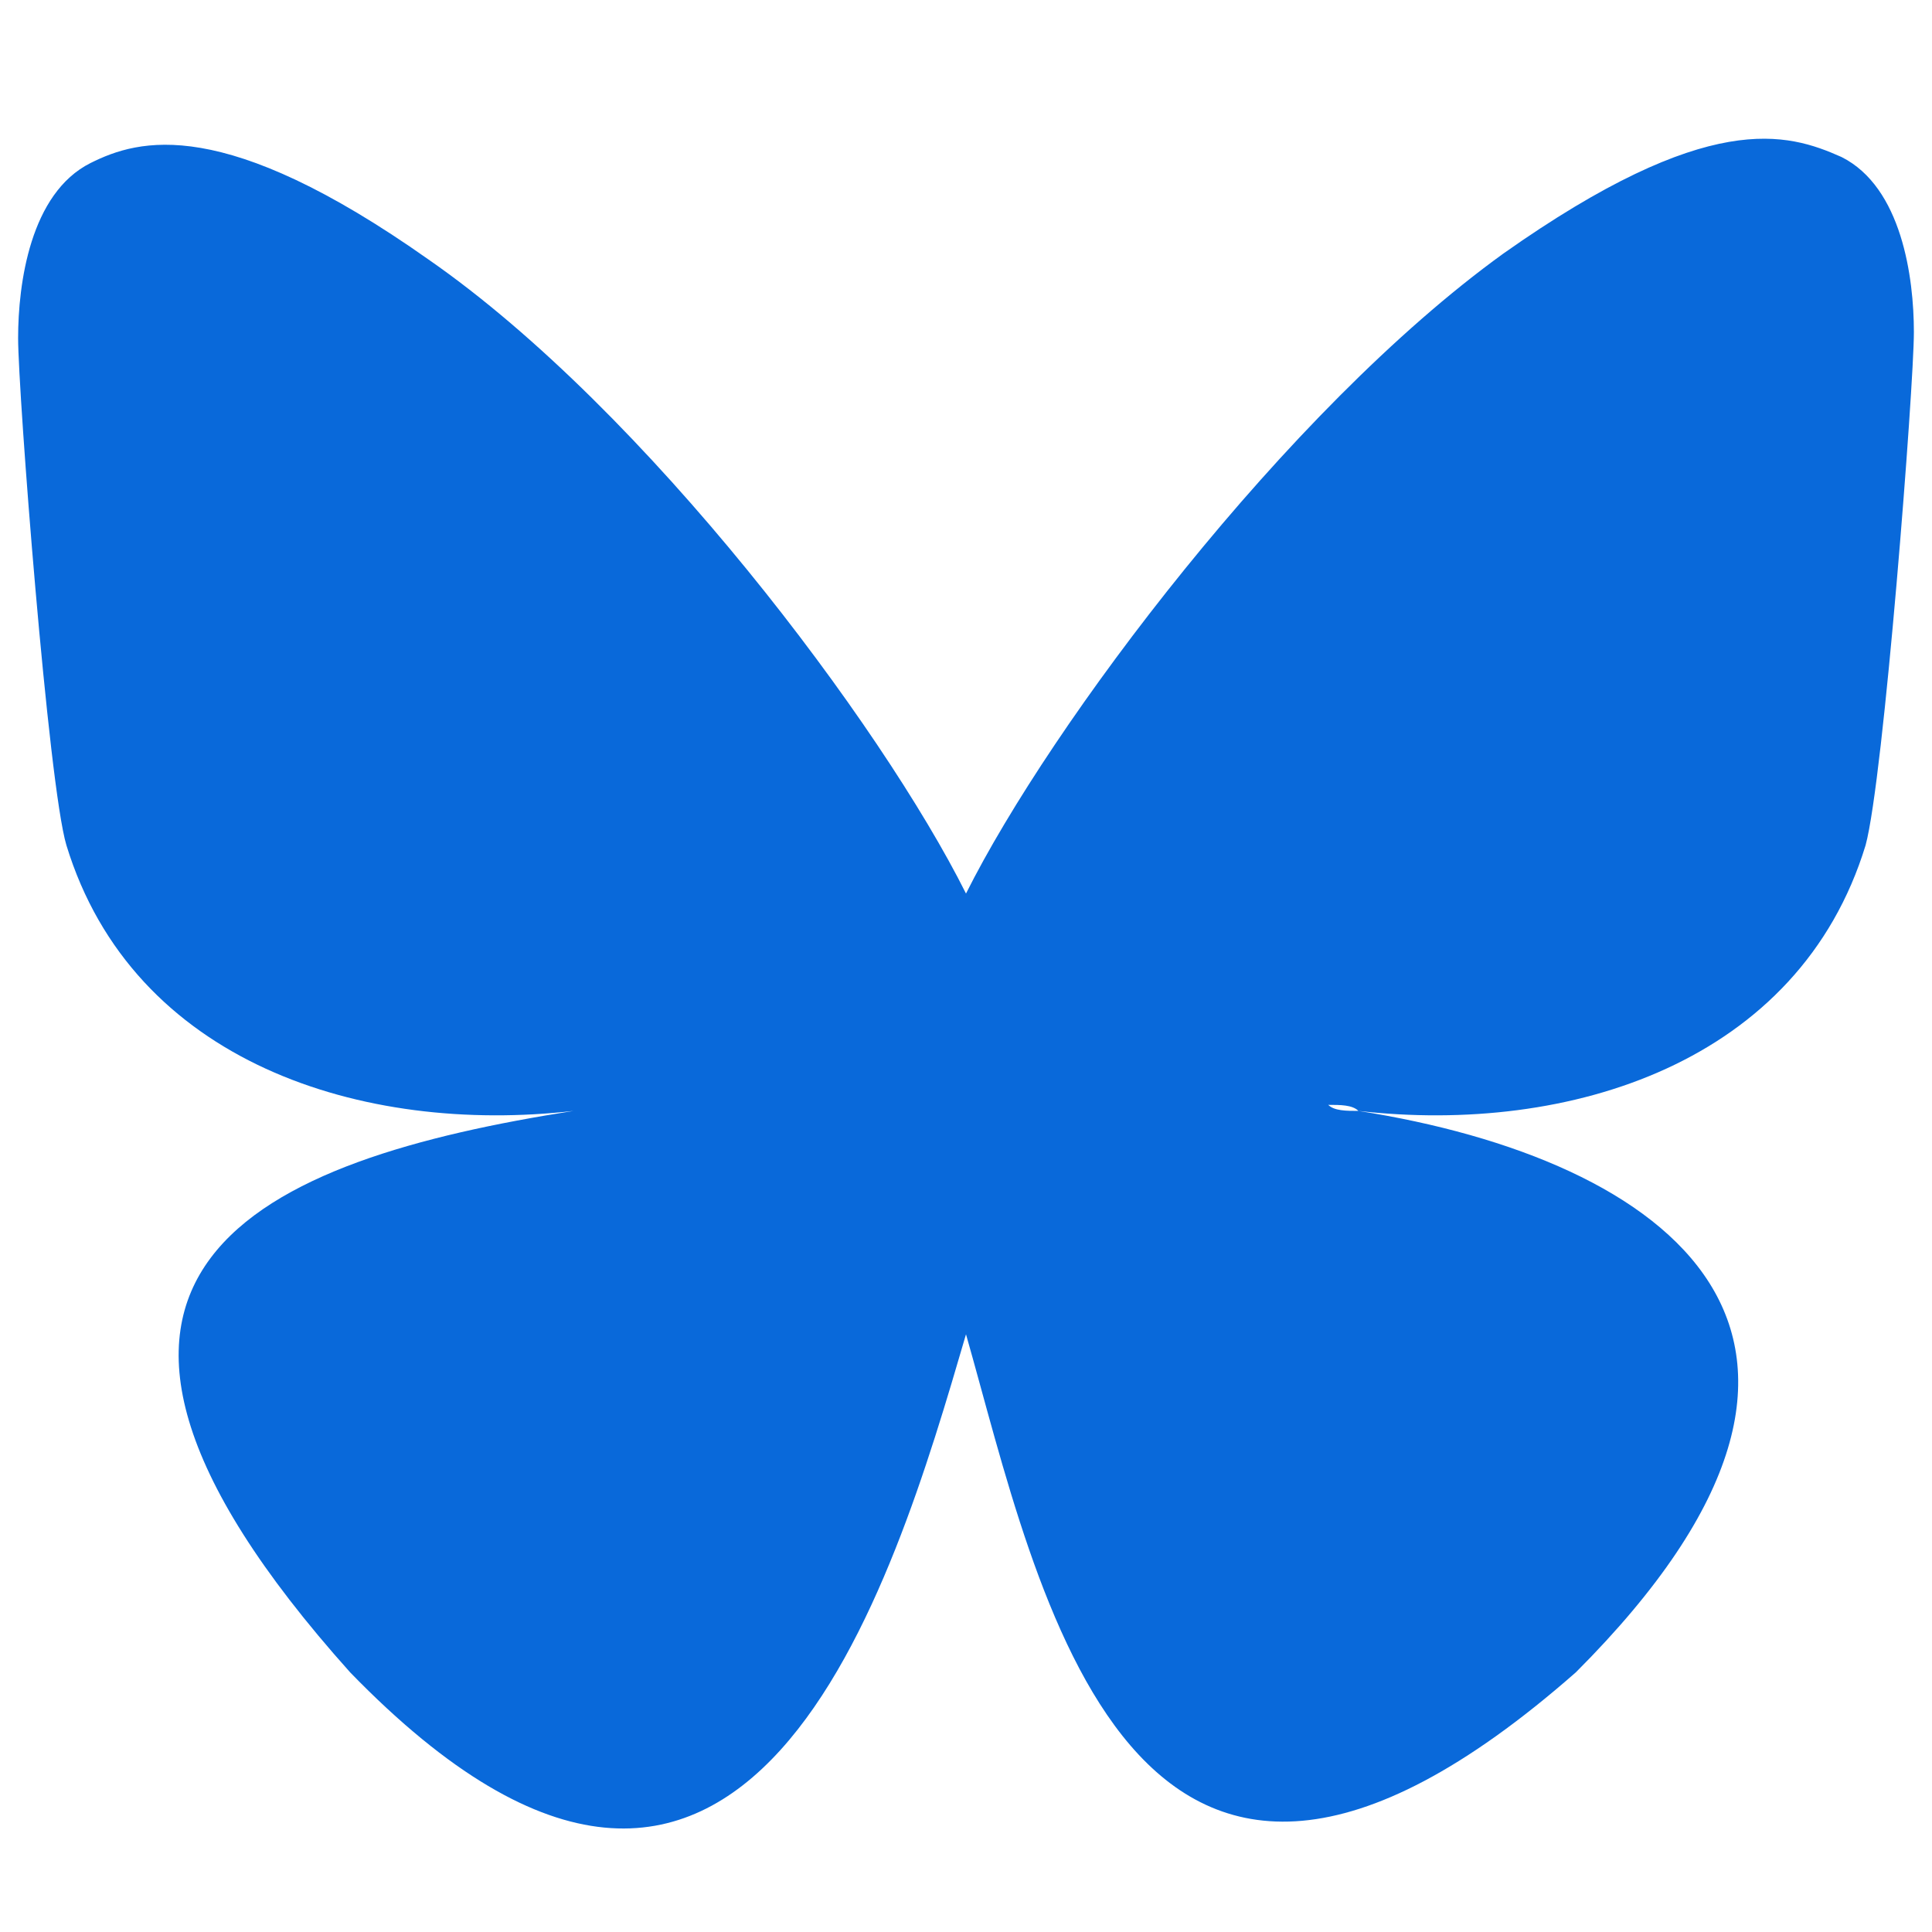 <?xml version="1.0" encoding="utf-8"?>
<svg version="1.1" id="Layer_1" xmlns="http://www.w3.org/2000/svg" xmlns:xlink="http://www.w3.org/1999/xlink" x="0px" y="0px"
	 viewBox="0 0 32 32" style="enable-background:new 0 0 32 32;" xml:space="preserve" fill="#0969da" height="32" width="32">

<path d="M16,14.8C14.6,12,10.7,6.8,7.1,4.3c-3.4-2.4-4.8-2-5.6-1.6c-1,0.5-1.2,2-1.2,2.9S0.8,13,1.1,14c1.1,3.6,4.9,4.8,8.4,4.4
	c0.2,0,0.4-0.1,0.5-0.1c-0.2,0-0.4,0.1-0.5,0.1c-5.1,0.8-9.7,2.6-3.7,9.3c6.6,6.8,9-1.5,10.2-5.6c1.2,4.2,2.7,12.1,10.1,5.6
	c5.6-5.6,1.5-8.5-3.6-9.3c-0.2,0-0.4,0-0.5-0.1c0.2,0,0.4,0,0.5,0.1c3.5,0.4,7.3-0.8,8.4-4.4c0.3-1.1,0.8-7.6,0.8-8.5
	s-0.2-2.4-1.2-2.9c-0.9-0.4-2.2-0.8-5.6,1.6C21.3,6.8,17.4,12,16,14.8z"/>
</svg>
